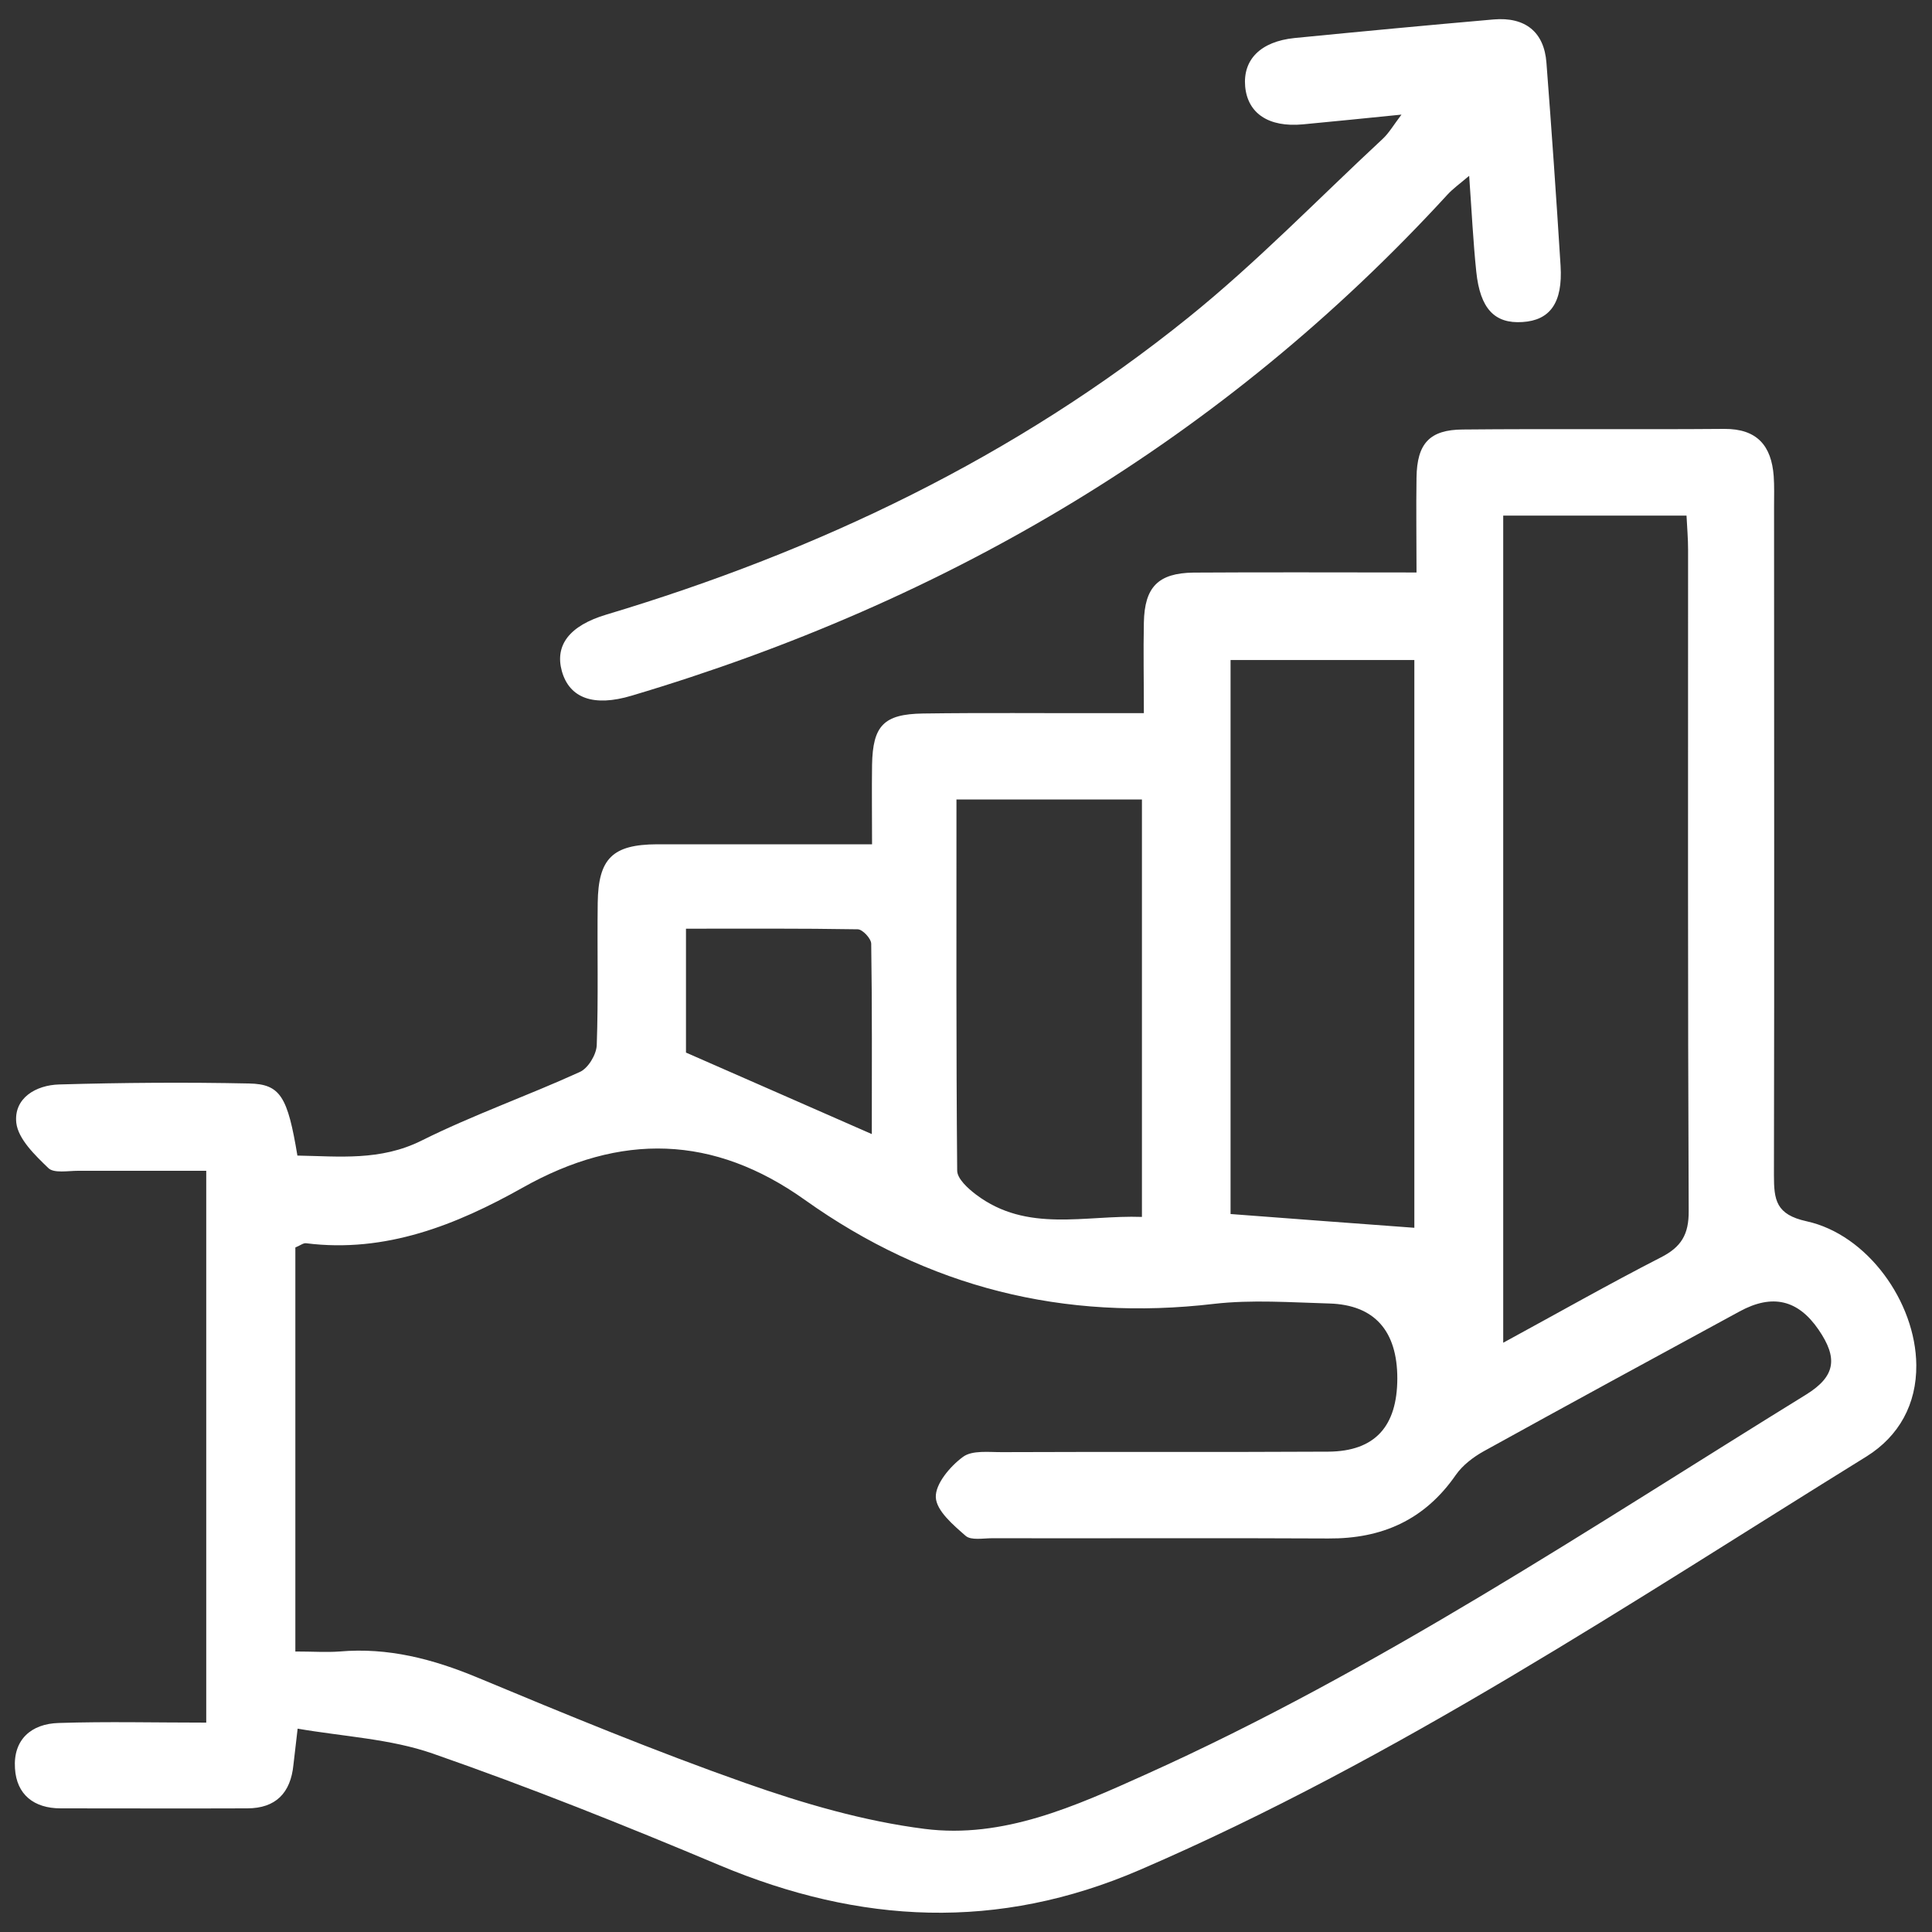 <svg width="16" height="16" viewBox="0 0 16 16" fill="none" xmlns="http://www.w3.org/2000/svg">
<rect x="0" y="0" width="16" height="16" fill="#333333" stroke="none"/>
<g clip-path="url(#clip0_5017_3268)">
<path d="M2.465 14.315C2.447 14.47 2.438 14.544 2.43 14.616C2.407 14.848 2.284 14.976 2.047 14.976C1.532 14.978 1.017 14.976 0.502 14.976C0.281 14.976 0.137 14.862 0.124 14.645C0.108 14.406 0.26 14.275 0.486 14.269C0.886 14.256 1.287 14.266 1.708 14.266V9.696C1.351 9.696 0.998 9.696 0.646 9.696C0.563 9.696 0.447 9.718 0.401 9.674C0.291 9.568 0.151 9.434 0.135 9.299C0.113 9.094 0.297 8.986 0.491 8.981C1.015 8.966 1.54 8.962 2.063 8.973C2.323 8.978 2.382 9.083 2.463 9.57C2.809 9.576 3.15 9.616 3.491 9.446C3.916 9.234 4.369 9.075 4.801 8.878C4.87 8.848 4.939 8.734 4.942 8.656C4.956 8.262 4.945 7.869 4.95 7.477C4.955 7.109 5.073 6.994 5.441 6.992C6.02 6.992 6.599 6.992 7.222 6.992C7.222 6.758 7.219 6.547 7.222 6.334C7.228 6.01 7.318 5.914 7.643 5.909C8.139 5.902 8.636 5.907 9.132 5.906C9.233 5.906 9.334 5.906 9.473 5.906C9.473 5.635 9.468 5.395 9.473 5.155C9.479 4.862 9.591 4.746 9.884 4.742C10.483 4.738 11.083 4.741 11.731 4.741C11.731 4.47 11.727 4.213 11.731 3.955C11.735 3.674 11.838 3.558 12.116 3.557C12.838 3.55 13.559 3.558 14.279 3.552C14.553 3.55 14.67 3.693 14.689 3.942C14.695 4.026 14.692 4.11 14.692 4.195C14.692 6.04 14.695 7.885 14.691 9.731C14.691 9.938 14.707 10.058 14.961 10.114C15.465 10.224 15.865 10.782 15.87 11.304C15.873 11.629 15.727 11.893 15.459 12.061C13.495 13.277 11.574 14.565 9.441 15.485C8.262 15.994 7.121 15.934 5.961 15.448C5.177 15.118 4.387 14.802 3.583 14.522C3.233 14.4 2.847 14.382 2.459 14.315H2.465ZM2.447 13.677C2.591 13.677 2.703 13.685 2.812 13.677C3.214 13.642 3.585 13.739 3.955 13.893C4.687 14.198 5.423 14.502 6.172 14.766C6.654 14.936 7.153 15.082 7.657 15.146C8.308 15.229 8.905 14.958 9.487 14.696C11.415 13.829 13.167 12.654 14.958 11.549C15.201 11.398 15.223 11.248 15.06 11.011C14.891 10.765 14.679 10.712 14.406 10.861C13.699 11.245 12.991 11.63 12.287 12.019C12.201 12.067 12.113 12.134 12.057 12.214C11.799 12.587 11.446 12.744 11.001 12.741C10.073 12.736 9.145 12.741 8.217 12.739C8.142 12.739 8.043 12.758 7.998 12.72C7.895 12.63 7.755 12.512 7.75 12.4C7.745 12.29 7.868 12.144 7.974 12.066C8.051 12.008 8.19 12.027 8.302 12.026C9.201 12.022 10.102 12.027 11.001 12.022C11.387 12.019 11.571 11.813 11.572 11.416C11.572 11.022 11.383 10.806 11.009 10.795C10.691 10.786 10.367 10.762 10.054 10.798C8.811 10.944 7.684 10.662 6.667 9.938C5.91 9.398 5.14 9.378 4.326 9.837C3.779 10.144 3.193 10.379 2.535 10.296C2.511 10.293 2.486 10.315 2.446 10.331V13.68L2.447 13.677ZM12.449 11.12C12.905 10.872 13.324 10.634 13.753 10.414C13.923 10.328 13.987 10.224 13.985 10.027C13.977 8.202 13.98 6.378 13.98 4.552C13.98 4.461 13.972 4.37 13.967 4.27H12.449V11.118V11.12ZM11.713 10.168V5.466H10.191V10.054C10.702 10.093 11.198 10.13 11.713 10.168ZM7.921 6.622C7.921 7.661 7.918 8.678 7.927 9.694C7.927 9.762 8.017 9.843 8.083 9.893C8.507 10.213 8.987 10.061 9.457 10.078V6.621H7.919L7.921 6.622ZM7.22 9.389C7.22 8.854 7.223 8.334 7.215 7.816C7.215 7.773 7.143 7.696 7.103 7.696C6.63 7.688 6.156 7.691 5.681 7.691V8.717C6.209 8.949 6.7 9.163 7.22 9.392V9.389Z" fill="white"/>
<path d="M11.608 0.949C11.306 0.979 11.047 1.006 10.789 1.03C10.506 1.056 10.333 0.939 10.312 0.717C10.292 0.494 10.439 0.344 10.72 0.315C11.269 0.261 11.82 0.209 12.37 0.161C12.631 0.139 12.788 0.264 12.807 0.52C12.85 1.08 12.889 1.64 12.924 2.201C12.943 2.507 12.837 2.653 12.608 2.667C12.378 2.682 12.258 2.557 12.226 2.251C12.2 2.002 12.188 1.75 12.167 1.456C12.088 1.523 12.033 1.562 11.988 1.611C10.13 3.637 7.853 4.981 5.232 5.761C4.916 5.856 4.716 5.782 4.653 5.558C4.594 5.344 4.714 5.182 5.021 5.09C6.778 4.563 8.409 3.784 9.841 2.63C10.407 2.174 10.917 1.646 11.452 1.149C11.503 1.101 11.54 1.037 11.608 0.947V0.949Z" fill="white"/>
</g>
<defs>
<clipPath id="clip0_5017_3268">
<rect width="16" height="16" fill="white"/>
</clipPath>
</defs>
</svg>
